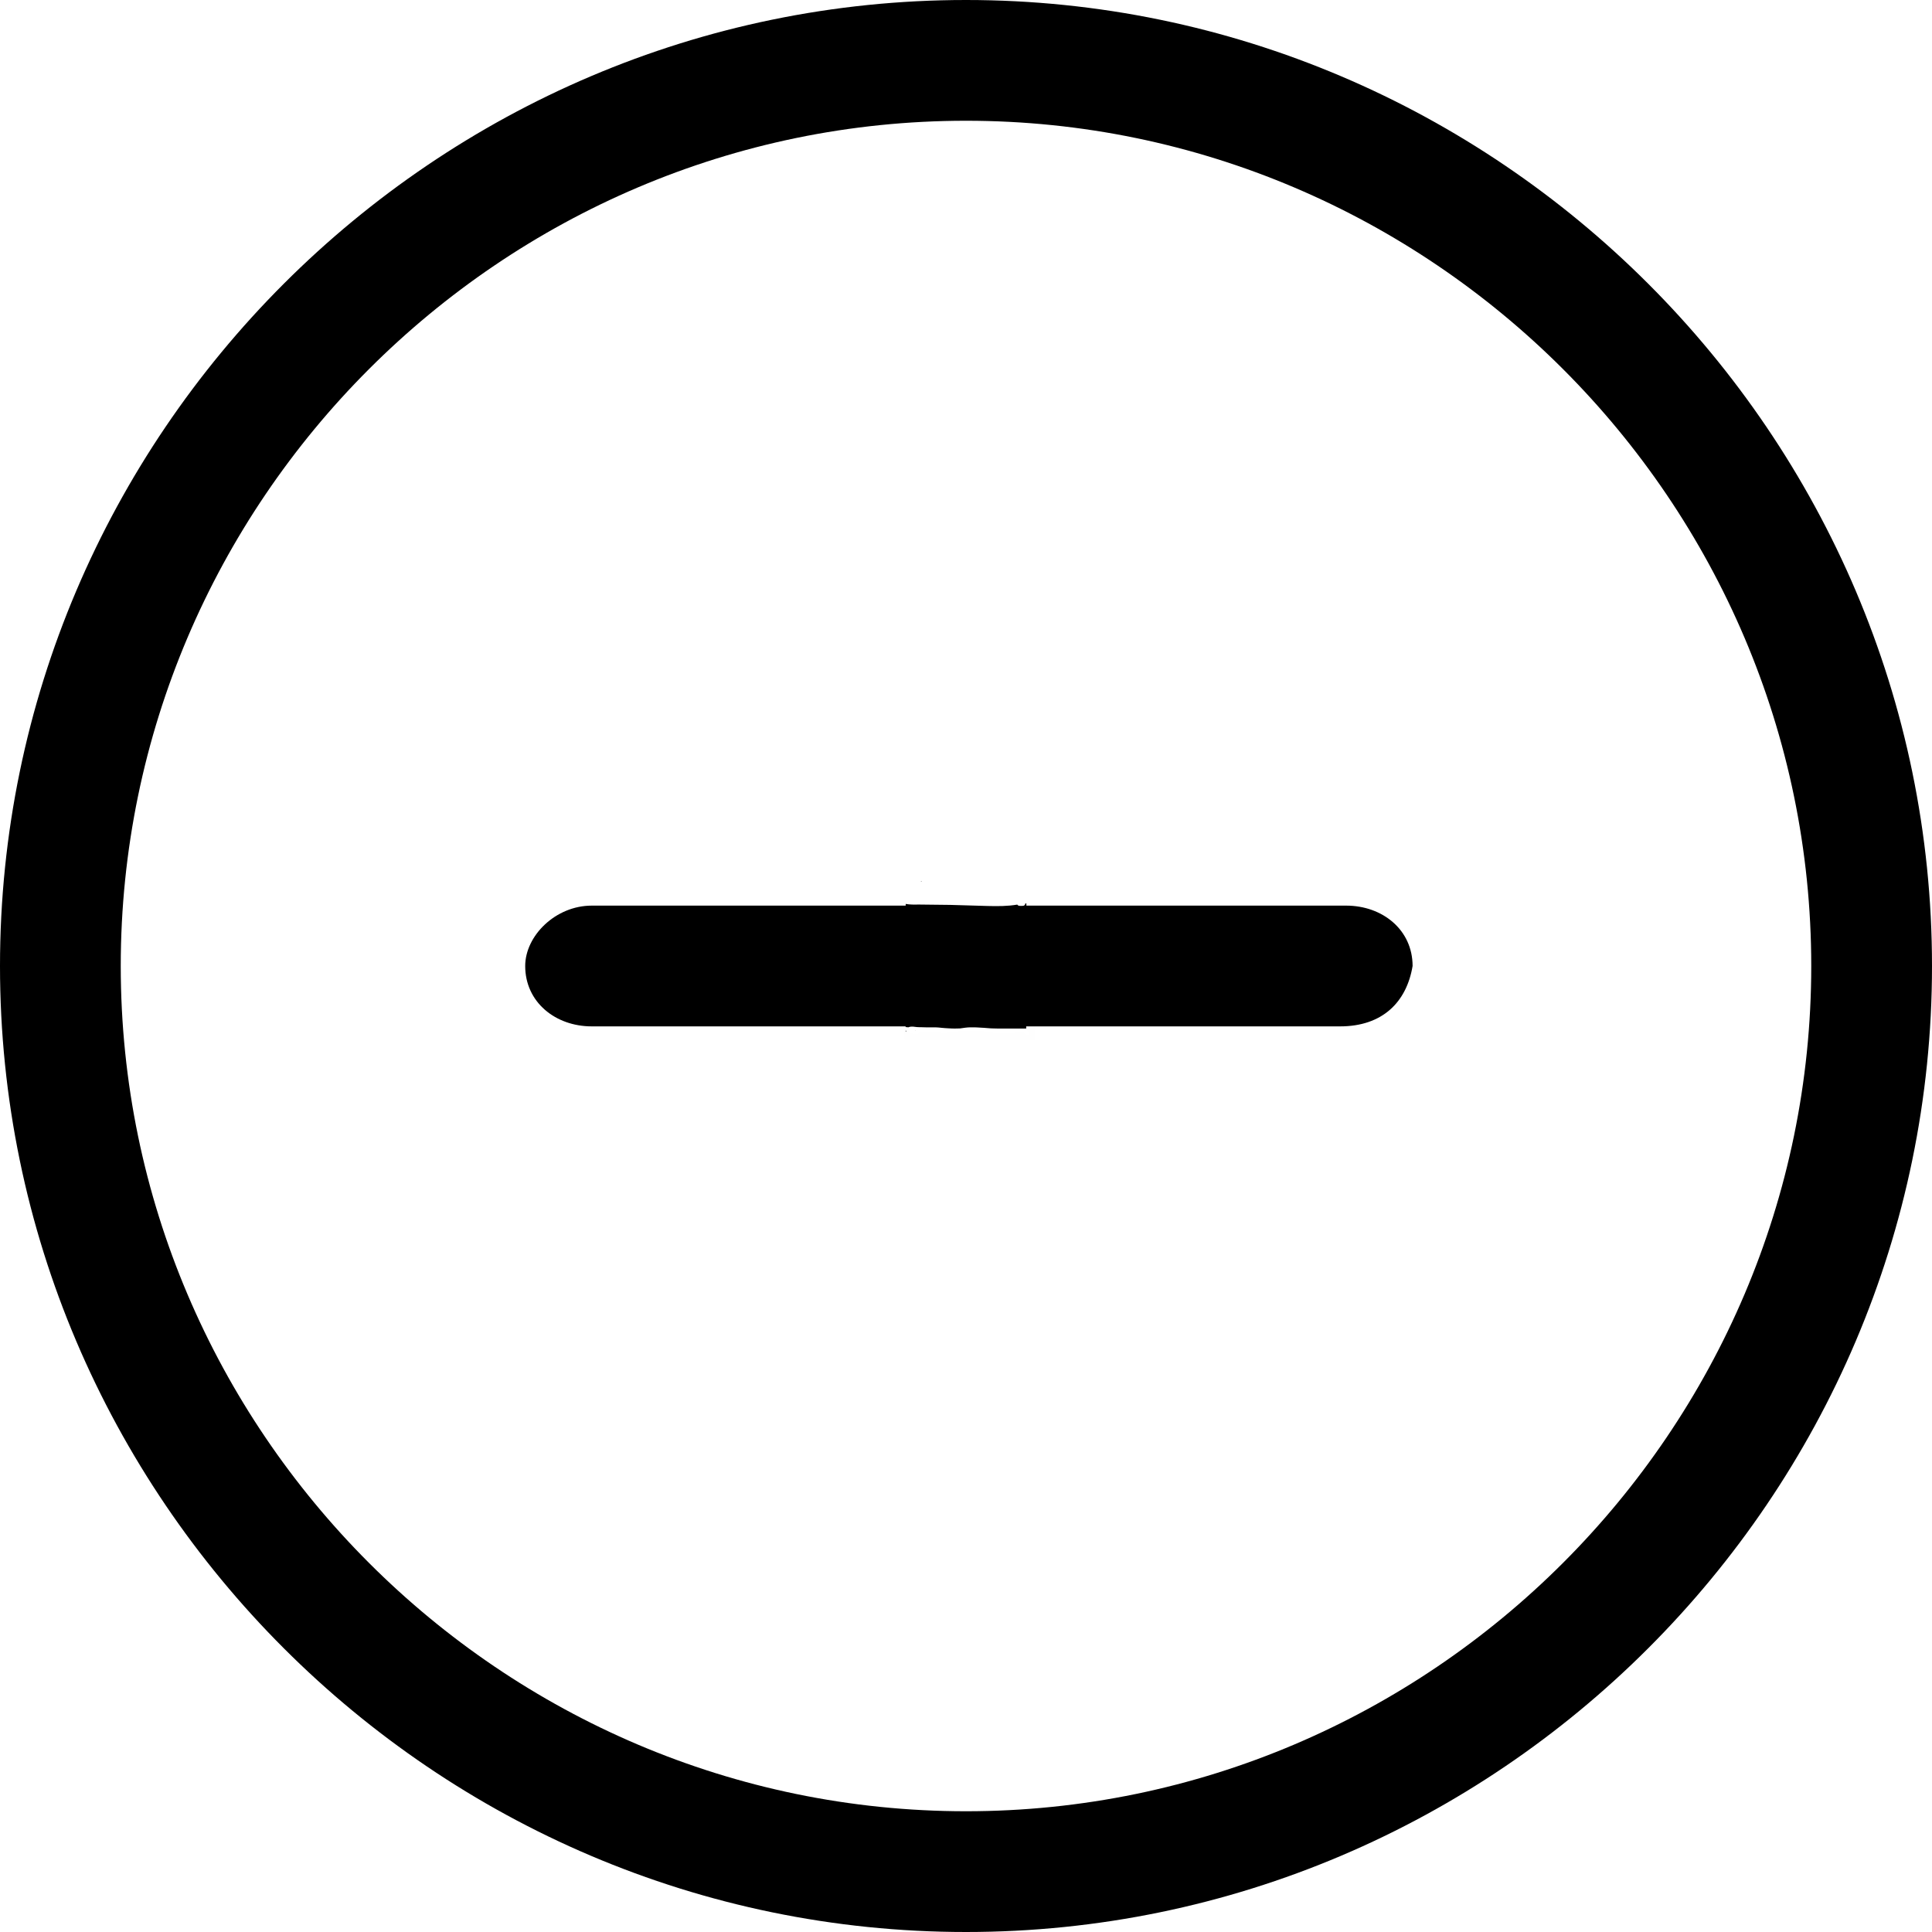 <?xml version="1.0" encoding="UTF-8" standalone="no"?>
<!-- Generator: Adobe Illustrator 26.0.3, SVG Export Plug-In . SVG Version: 6.00 Build 0)  -->

<svg
   version="1.1"
   id="Layer_1"
   x="0px"
   y="0px"
   width="32"
   height="32"
   viewBox="0 0 32 32"
   enable-background="new 0 0 32 32"
   xml:space="preserve"
   xmlns="http://www.w3.org/2000/svg"
   xmlns:svg="http://www.w3.org/2000/svg"><defs
   id="defs14" />
<path
   id="path9"
   d="M 16,0 C 7.2,0 0,7.2 0,16 0,24.8 7.2,32 16,32 24.8,32 32,24.8 32,16 32,7.2 24.8,0 16,0 Z m 0,2 C 23.7,2 30,8.3 30,16 30,23.7 23.7,30 16,30 8.3,30 2,23.7 2,16 2,8.3 8.3,2 16,2 Z m -0.734,12.592 c -0.005,0.002 -0.009,0.004 -0.014,0.006 l -0.002,0.002 c 0.004,2.4e-5 0.008,-2.4e-5 0.012,0 l 0.002,-0.002 c 7.26e-4,-0.002 0.001,-0.004 0.002,-0.006 z M 17,14.961 c -0.007,0.002 -0.014,0.005 -0.021,0.008 0.004,0.017 -0.011,0.035 -0.045,0.035 h -0.039 c -0.025,0 -0.04,-0.009 -0.045,-0.021 -0.162,0.028 -0.328,0.027 -0.492,0.023 -0.206,-0.006 -0.413,-0.013 -0.619,-0.018 -0.177,-0.003 -0.352,-0.005 -0.529,-0.006 -0.069,0.002 -0.141,0.002 -0.209,-0.01 V 15 H 9.801 c -0.6,0 -1.102,0.5 -1.102,1 0,0.6 0.502,1 1.102,1 H 15 v 0.012 c 0.015,5.91e-4 0.03,0.001 0.045,0.004 0.005,-0.002 0.008,-0.004 0.014,-0.006 0.011,-0.002 0.021,-0.005 0.031,-0.006 0.011,-7.84e-4 0.02,-4.87e-4 0.031,0 0.023,0.002 0.046,0.006 0.068,0.008 0.024,0.002 0.05,0.001 0.074,0.002 0.025,5.41e-4 0.049,0.002 0.074,0.002 0.027,7.8e-5 0.055,-1.9e-5 0.082,0 0.026,1.4e-5 0.05,-2e-6 0.076,0 0.033,0.001 0.068,0.004 0.102,0.008 0.036,0.004 0.073,0.006 0.109,0.008 0.036,0.002 0.072,0.004 0.107,0.004 0.03,3.99e-4 0.058,-1.12e-4 0.088,-0.002 0.029,-0.003 0.057,-0.008 0.086,-0.012 0.028,-0.004 0.056,-0.005 0.084,-0.006 0.024,-7.35e-4 0.046,1.89e-4 0.07,0 0.028,-10e-5 0.056,0.003 0.084,0.004 0.024,0.001 0.048,0.002 0.072,0.004 0.025,0.002 0.051,0.004 0.076,0.006 0.026,0.003 0.05,0.003 0.076,0.004 0.028,7.14e-4 0.054,0.002 0.082,0.002 0.028,1.42e-4 0.057,-2.6e-5 0.086,0 0.028,2.2e-5 0.056,-5e-6 0.084,0 0.024,3e-6 0.05,-1e-6 0.074,0 h 0.064 0.07 0.078 c 0.003,-1.04e-4 0.006,-4e-6 0.01,0 V 17 h 5.199 c 0.7,0 1.101,-0.4 1.201,-1 0,-0.6 -0.5,-1 -1.1,-1 H 17 Z m -1.84,2.107 v 0.002 c 0.003,-2.27e-4 0.006,2.25e-4 0.01,0 -0.003,-3.86e-4 -0.006,-0.002 -0.01,-0.002 z M 15,17.072 v 0.012 c 0.003,-1.41e-4 0.006,1.71e-4 0.01,0 -8.35e-4,-0.004 -0.001,-0.008 -0.002,-0.012 -0.003,-2.3e-4 -0.005,1.13e-4 -0.008,0 z" />
<path
   id="rect407"
   style="fill:#000000;fill-opacity:0.004"
   d="m 15.771,17.004 c 0.036,0.003 0.071,0.007 0.107,0.01 0.011,-0.003 0.022,-0.006 0.033,-0.01 z m 1.186,0 c 0.006,0.012 0.009,0.027 0.01,0.041 0.001,2.72e-4 0.003,-3.2e-4 0.004,0 0.027,0.007 0.043,0.024 0.062,0.041 0.045,0.04 0.011,0.081 -0.039,0.047 -0.012,-0.008 -0.022,-0.022 -0.035,-0.029 -0.004,-0.002 -0.009,-0.004 -0.016,-0.004 -0.002,-7e-5 -0.004,-1.4e-5 -0.006,0 -0.002,0 -0.004,4.73e-4 -0.006,0 -0.008,3e-4 -0.017,0.002 -0.021,0.002 -0.057,0.004 -0.114,0.007 -0.172,0.01 -0.061,0.003 -0.121,8.41e-4 -0.182,-0.002 -0.049,-0.002 -0.098,-0.003 -0.146,-0.004 -0.02,-0.001 -0.04,-0.002 -0.061,0 -0.033,0.003 -0.05,-0.013 -0.049,-0.029 -0.016,-1.58e-4 -0.032,8.8e-5 -0.049,0 -0.052,-2.38e-4 -0.104,5.5e-5 -0.156,0 -0.045,-3.2e-5 -0.091,-10e-6 -0.137,0 -0.018,4e-6 -0.037,2e-6 -0.055,0 -0.001,-5.4e-5 -0.003,5.9e-5 -0.004,0 -0.005,-4.6e-5 -0.009,8e-6 -0.014,0 -0.03,0.008 -0.06,0.015 -0.09,0.02 -0.049,0.004 -0.098,0.01 -0.146,0.012 -0.065,10e-5 -0.129,-0.004 -0.193,-0.006 -0.079,-0.003 -0.159,-0.006 -0.238,-0.006 0.006,0.02 -0.015,0.039 -0.053,0.031 -0.029,-0.006 -0.058,-0.012 -0.086,-0.021 -0.018,-0.01 -0.036,-0.015 -0.021,-0.051 0.005,-0.011 0.021,-0.014 0.033,-0.018 -0.037,-0.001 -0.074,-0.004 -0.111,-0.006 v 0.191 h 2.16 v -0.219 z m -0.094,0.018 c -0.011,9.11e-4 -0.021,0.004 -0.033,0.008 -0.019,0.007 -0.039,0.014 -0.059,0.02 0.045,-0.002 0.09,-0.005 0.135,-0.008 -3.14e-4,-0.005 -0.001,-0.01 -0.004,-0.014 -8e-4,-0.001 -0.002,1.93e-4 -0.004,0 -0.012,-0.005 -0.024,-0.007 -0.035,-0.006 z" /></svg>
